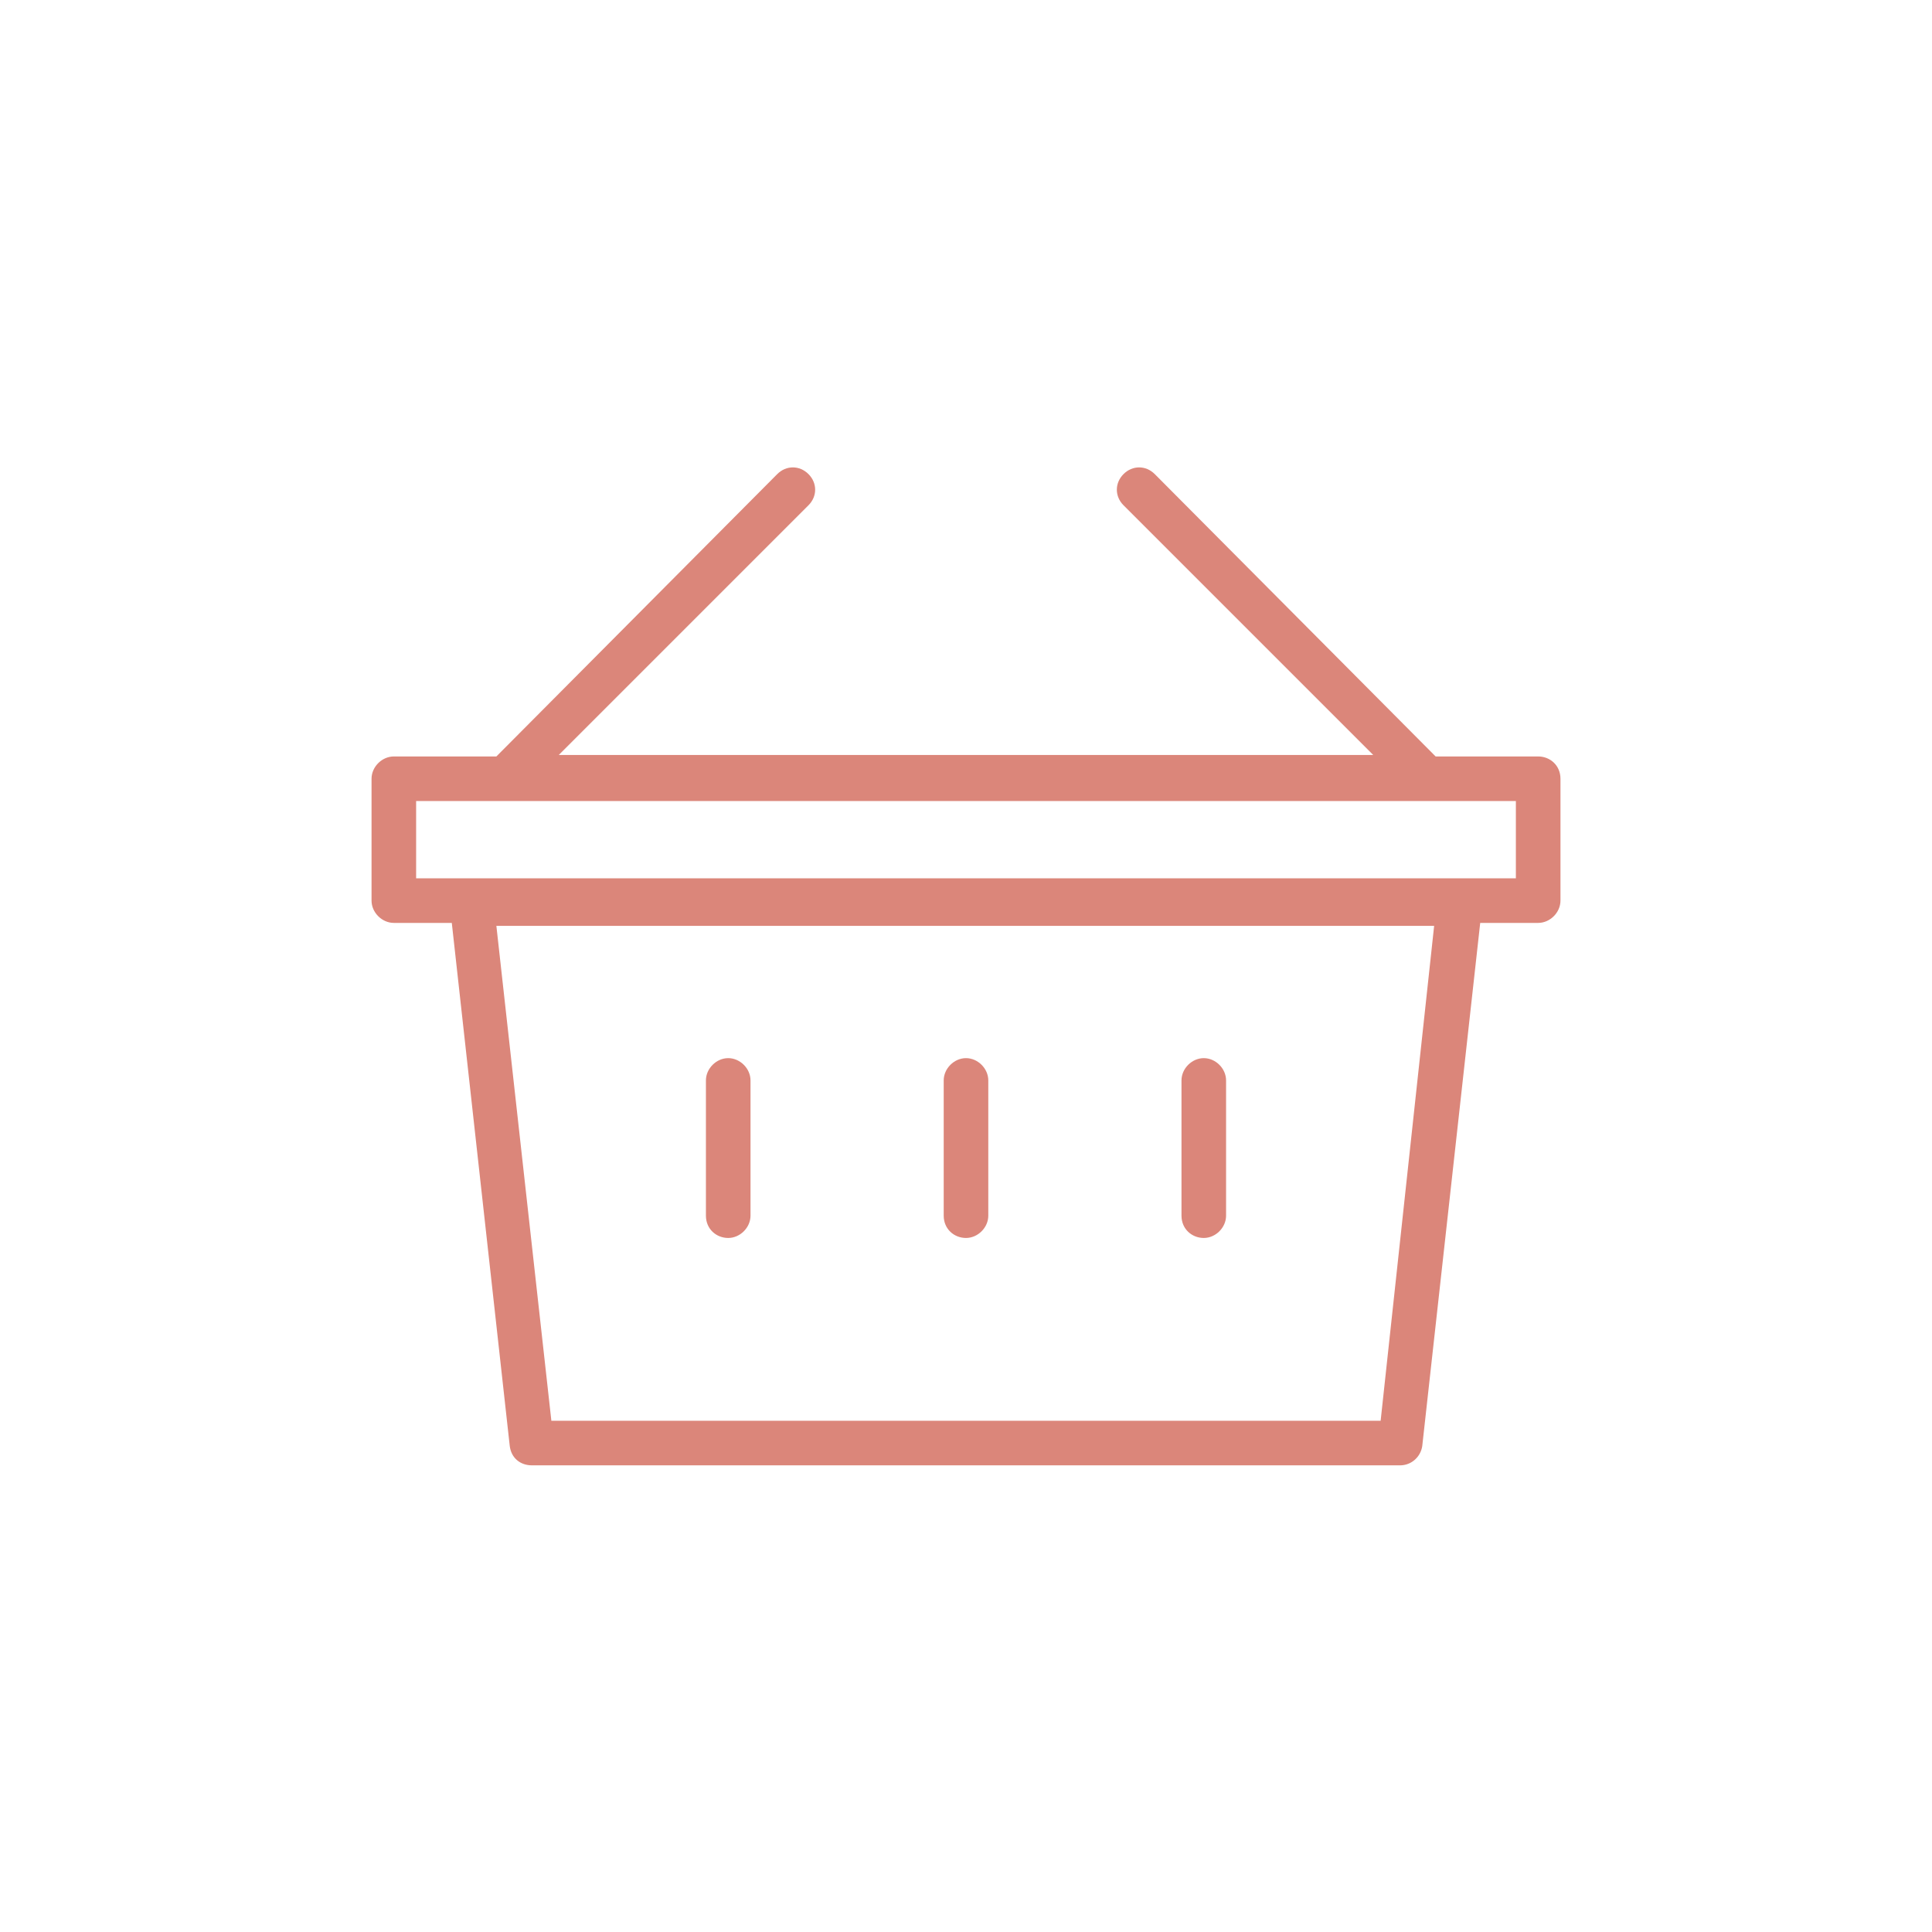 <svg version="1.1" id="Calque_1" xmlns="http://www.w3.org/2000/svg" x="0" y="0" viewBox="0 0 130 130" xml:space="preserve">
    <style>
        .st0{fill:#db867a}
    </style>
    <path class="st0" d="M103.5 50.9h-6.9l-18.9-19c-.6-.6-1.5-.6-2.1 0-.6.6-.6 1.5 0 2.1l16.8 16.8H37.6L54.4 34c.6-.6.6-1.5 0-2.1-.6-.6-1.5-.6-2.1 0l-18.9 19h-6.9c-.8 0-1.5.7-1.5 1.5v8.2c0 .8.7 1.5 1.5 1.5h3.9l3.9 35.2c.1.8.7 1.3 1.5 1.3h58.4c.8 0 1.4-.6 1.5-1.3l3.9-35.2h3.9c.8 0 1.5-.7 1.5-1.5v-8.2c0-.9-.7-1.5-1.5-1.5zM92.9 95.6H37.1l-3.7-33.3h63.1l-3.6 33.3zm9.1-36.5H28v-5.2h74v5.2z"/>
    <path class="st0" d="M49 83.3c.8 0 1.5-.7 1.5-1.5v-9.1c0-.8-.7-1.5-1.5-1.5s-1.5.7-1.5 1.5v9.1c0 .9.7 1.5 1.5 1.5zM81 83.3c.8 0 1.5-.7 1.5-1.5v-9.1c0-.8-.7-1.5-1.5-1.5s-1.5.7-1.5 1.5v9.1c0 .9.7 1.5 1.5 1.5zM65 83.3c.8 0 1.5-.7 1.5-1.5v-9.1c0-.8-.7-1.5-1.5-1.5s-1.5.7-1.5 1.5v9.1c0 .9.7 1.5 1.5 1.5z"/>
</svg>
